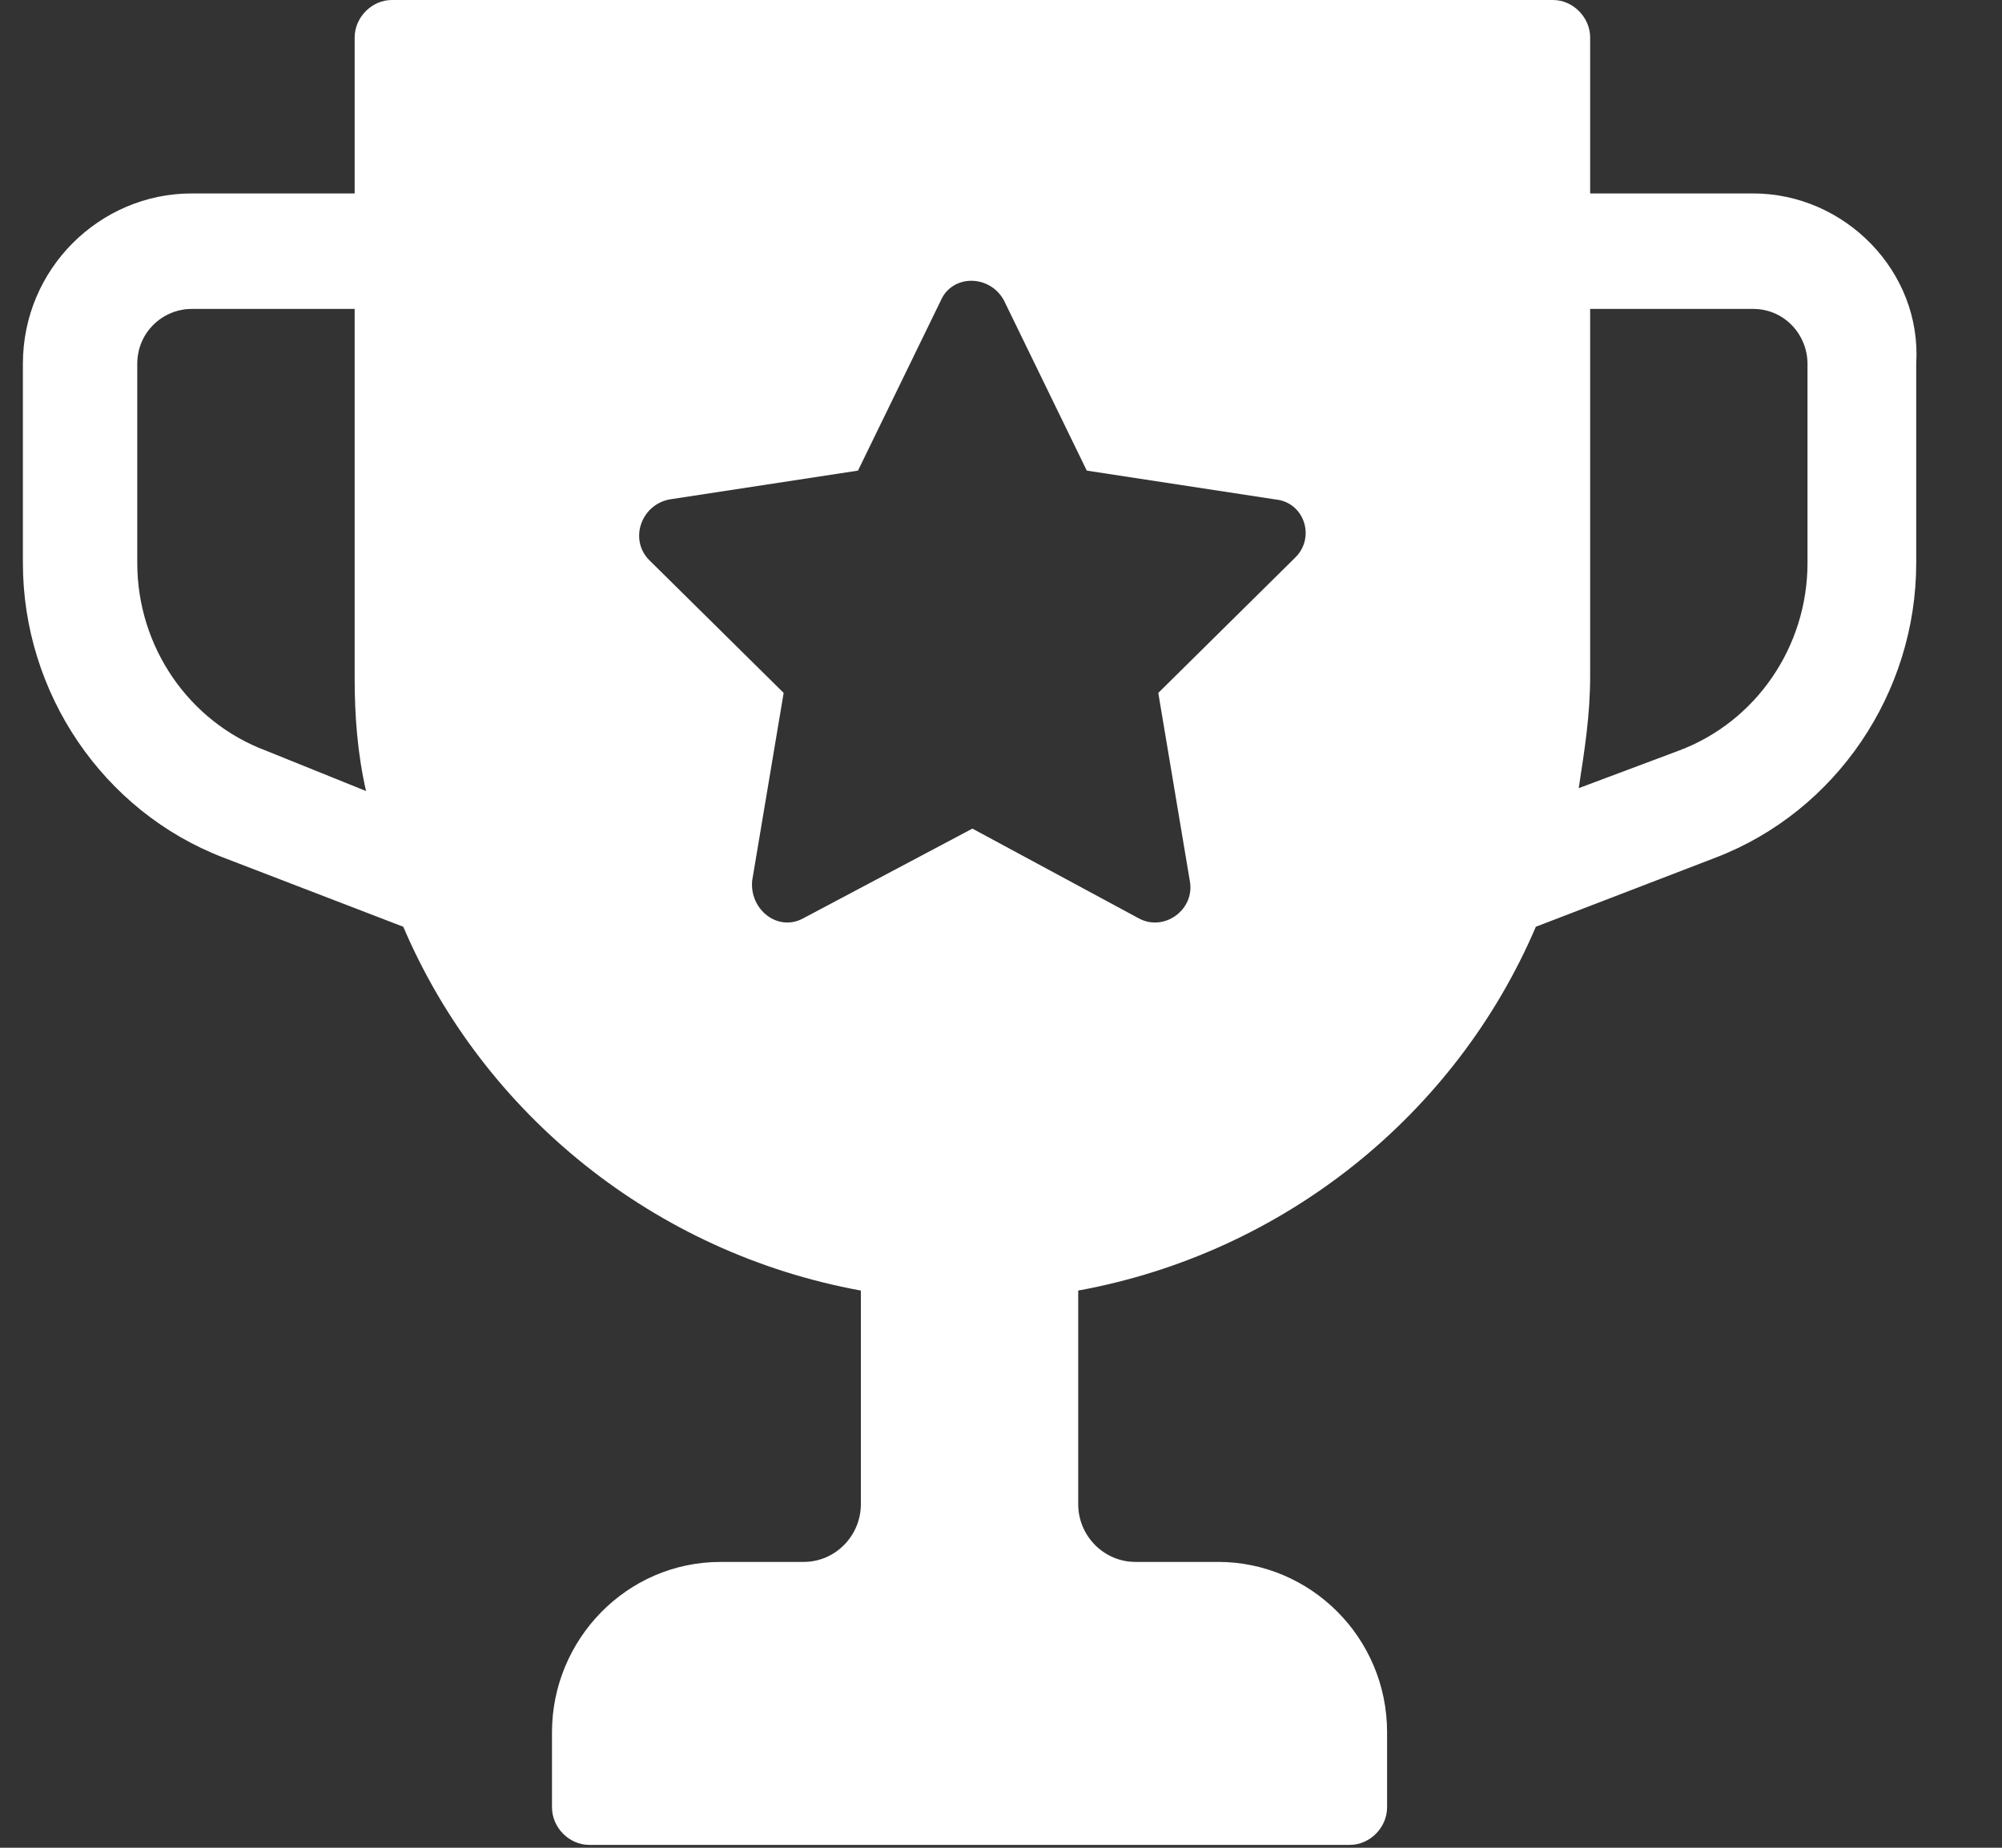 <svg width="39" height="36" viewBox="0 0 39 36" fill="none" xmlns="http://www.w3.org/2000/svg">
<rect x="0" y="0" width="39" height="36" fill="#333333" stroke="none"/>
<path d="M34.153 3.769H30.977V0.731C30.977 0.338 30.643 0 30.253 0H7.633C7.243 0 6.909 0.338 6.909 0.731V3.769H3.733C1.95 3.769 0.446 5.231 0.446 7.088V10.969C0.446 13.5 2.006 15.806 4.346 16.706L7.856 18.056C9.416 21.712 12.759 24.413 16.77 25.144V29.306C16.77 29.925 16.269 30.431 15.656 30.431H14.04C12.201 30.431 10.753 31.95 10.753 33.75V35.212C10.753 35.606 11.087 35.944 11.477 35.944H26.297C26.687 35.944 27.021 35.606 27.021 35.212V33.75C27.021 31.894 25.517 30.431 23.734 30.431H22.119C21.506 30.431 21.004 29.925 21.004 29.306V25.144C25.016 24.413 28.359 21.712 29.919 18.056L33.429 16.706C35.769 15.806 37.329 13.5 37.329 10.969V7.088C37.44 5.287 35.936 3.769 34.153 3.769ZM5.181 14.625C3.677 14.062 2.674 12.6 2.674 10.969V7.088C2.674 6.469 3.176 6.019 3.733 6.019H6.909V13.219C6.909 13.95 6.964 14.681 7.131 15.412L5.181 14.625ZM25.239 10.856L22.564 13.5L23.177 17.156C23.289 17.719 22.676 18.169 22.174 17.887L18.943 16.144L15.656 17.887C15.154 18.169 14.597 17.719 14.653 17.156L15.266 13.5L12.647 10.912C12.257 10.519 12.48 9.844 13.037 9.731L16.714 9.169L18.33 5.85C18.553 5.344 19.277 5.344 19.556 5.85L21.171 9.169L24.849 9.731C25.406 9.787 25.629 10.463 25.239 10.856ZM35.211 10.969C35.211 12.6 34.209 14.062 32.704 14.625L30.754 15.356C30.866 14.625 30.977 13.95 30.977 13.162V6.019H34.153C34.766 6.019 35.211 6.525 35.211 7.088V10.969Z" fill="white"/>
</svg>
